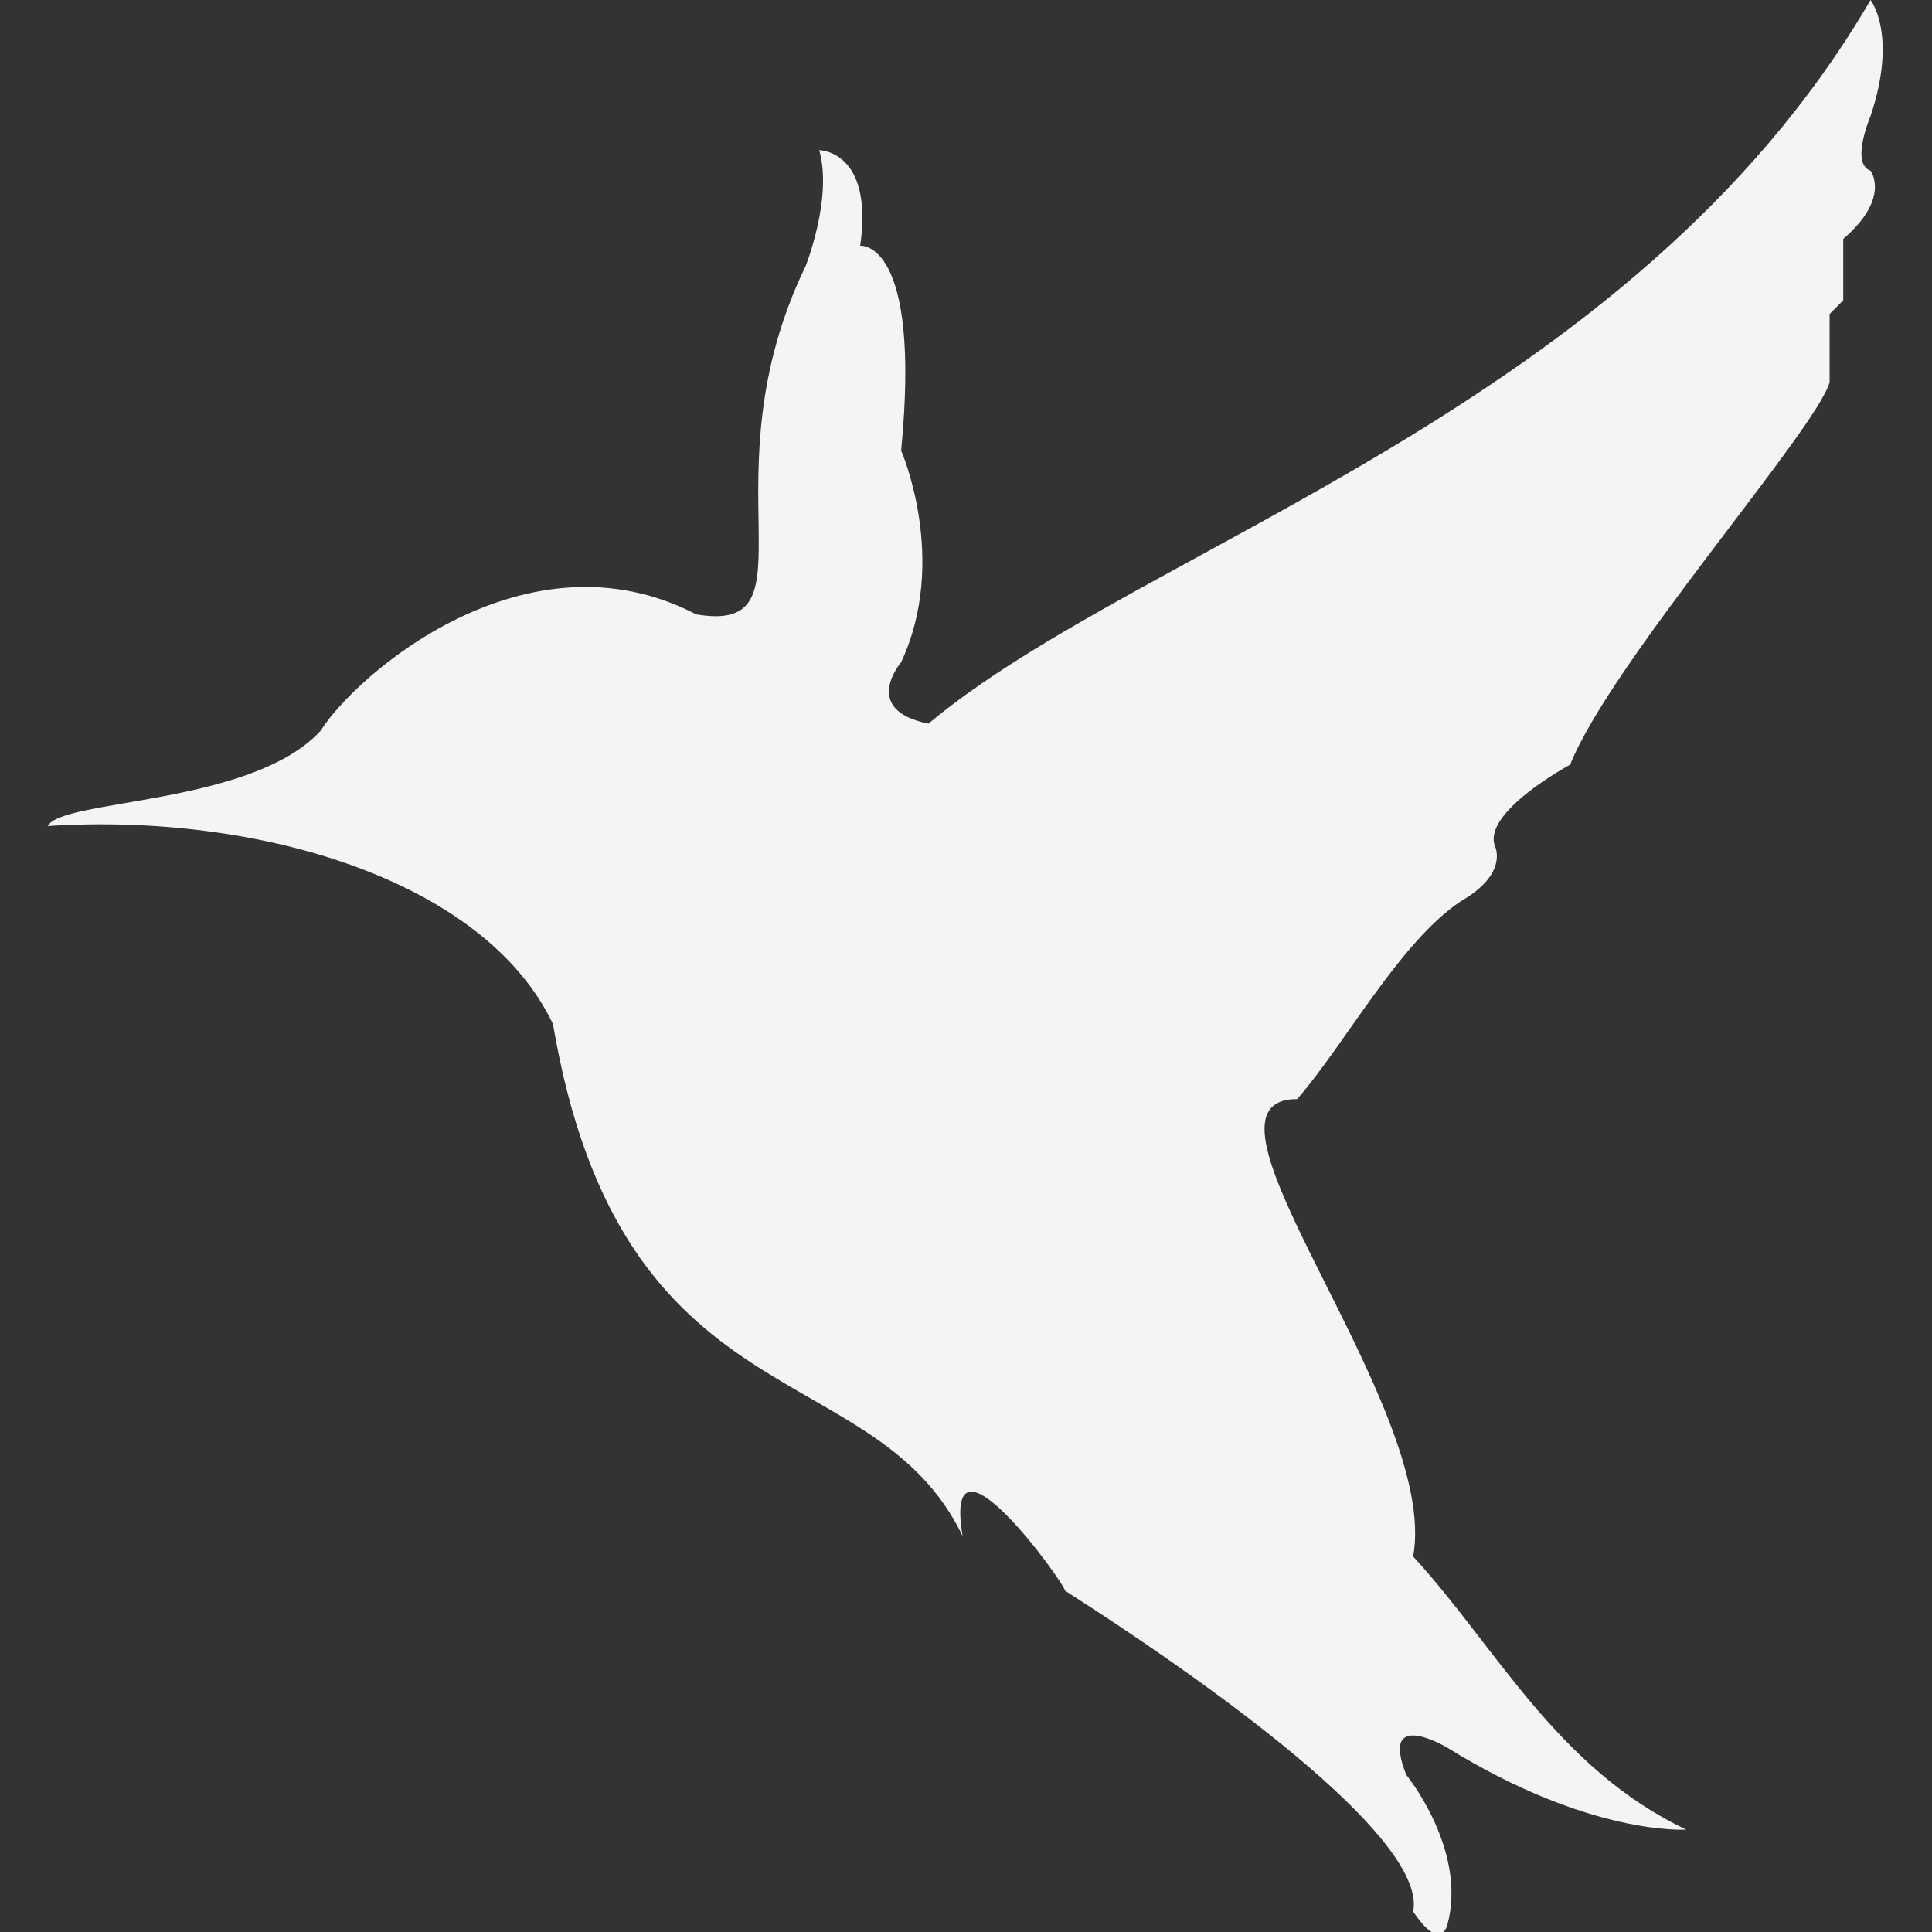 <svg xmlns="http://www.w3.org/2000/svg" viewBox="0 0 28.3 28.3" style="enable-background:new 0 0 28.3 28.3" xml:space="preserve"><rect x="0" y="0" width="28.3" height="28.3" fill="#333333" stroke="none"/><path d="M.7 12.1c.2-.4 3-.3 4-1.4.5-.8 3-3 5.5-1.7 1.8.3.1-2 1.6-5.1 0 0 .4-1 .2-1.7 0 0 .8 0 .6 1.4 0 0 .9-.1.6 3 0 0 .7 1.6 0 3.1 0 0-.6.7.4.9C16.7 8 23.9 6 27.4 0c0 0 .4.5 0 1.7 0 0-.3.7 0 .8 0 0 .3.4-.4 1v.9l-.2.2v1c-.2.7-3.2 4.1-3.8 5.6 0 0-1.3.7-1.1 1.2 0 0 .2.4-.5.8-.9.6-1.7 2.1-2.4 2.9-1.8 0 2.1 4.5 1.7 6.7 1.2 1.3 2.1 3.1 4 4 0 0-1.4.1-3.5-1.2 0 0-1-.6-.6.4 0 0 .9 1.1.6 2.2 0 0-.1.4-.5-.2.2-1-2.6-3.1-5.1-4.7 0-.1-1.8-2.6-1.5-.8-1.3-2.7-5-1.6-6-7.5-1-2.1-4.3-3.1-7.4-2.9z" style="fill:#f3f4f6"/></svg>